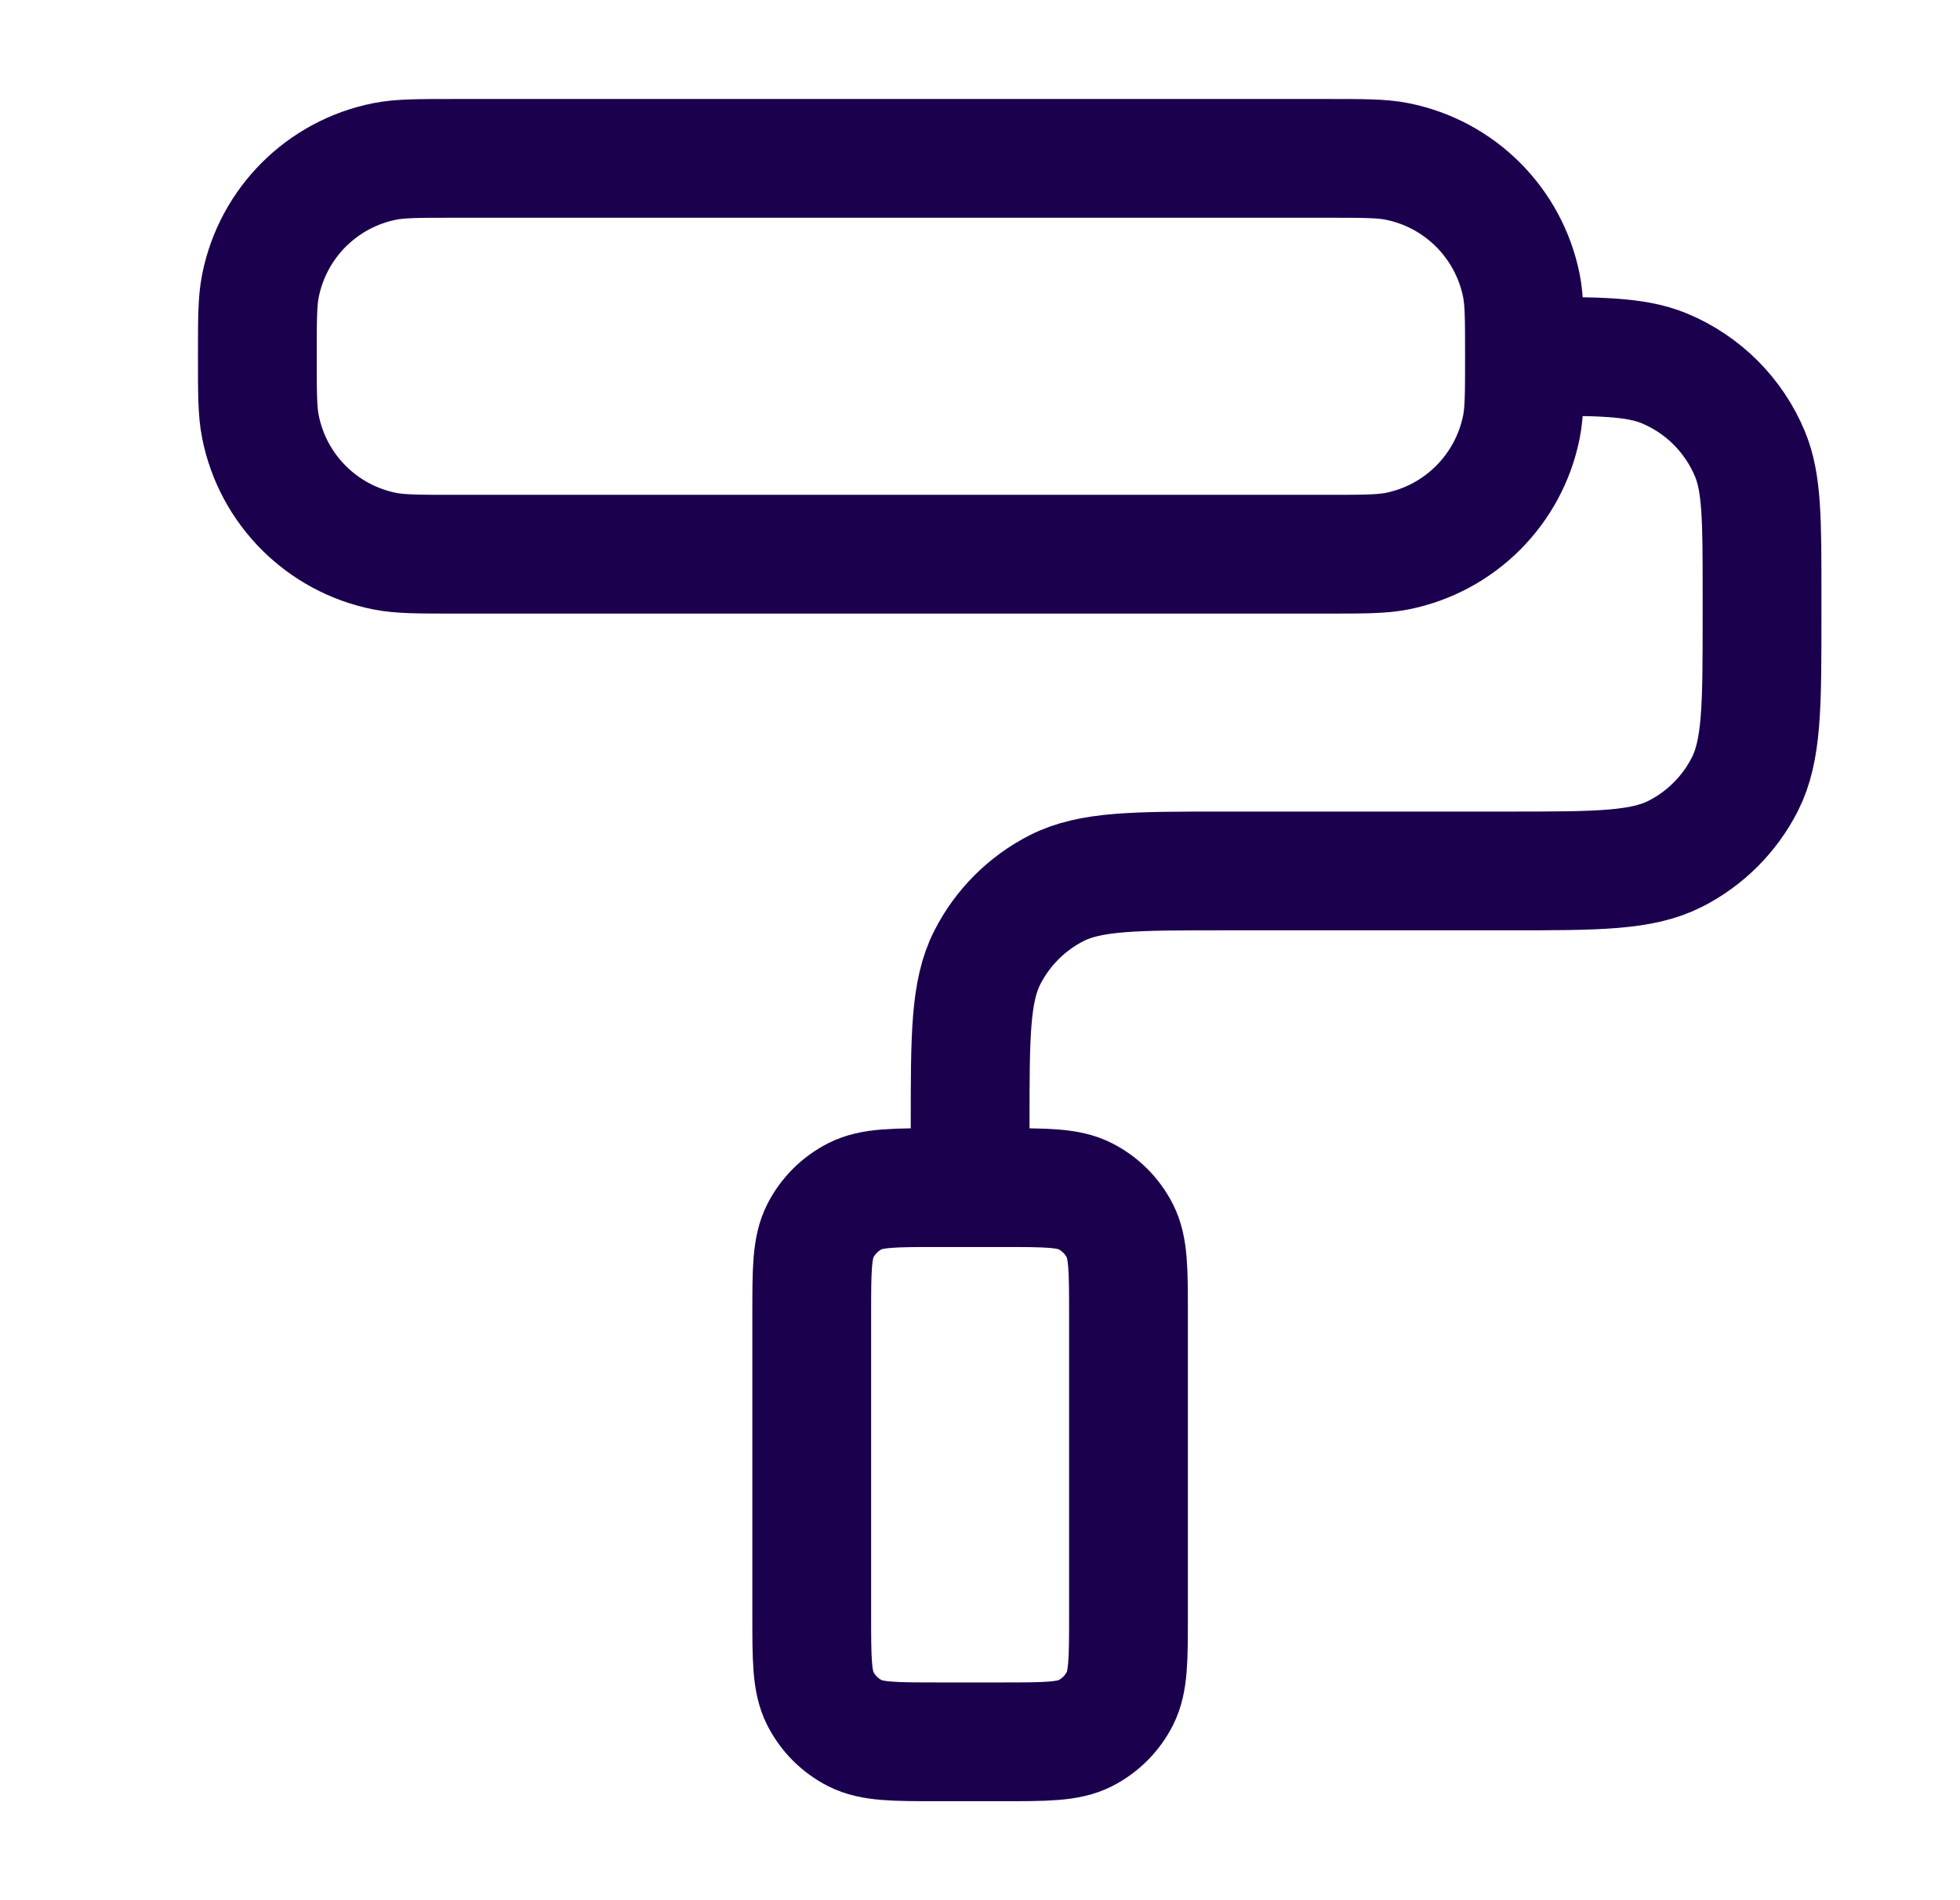 <?xml version="1.0" encoding="UTF-8"?> <svg xmlns="http://www.w3.org/2000/svg" width="33" height="32" viewBox="0 0 33 32" fill="none"><g id="design"><path id="Icon" d="M25.667 6C25.667 6.62 25.667 6.929 25.616 7.187C25.405 8.245 24.578 9.072 23.52 9.282C23.263 9.333 22.953 9.333 22.334 9.333H7.667C7.047 9.333 6.738 9.333 6.48 9.282C5.422 9.072 4.595 8.245 4.385 7.187C4.333 6.929 4.333 6.62 4.333 6C4.333 5.38 4.333 5.071 4.385 4.813C4.595 3.755 5.422 2.928 6.48 2.718C6.738 2.667 7.047 2.667 7.667 2.667H22.334C22.953 2.667 23.263 2.667 23.52 2.718C24.578 2.928 25.405 3.755 25.616 4.813C25.667 5.071 25.667 5.38 25.667 6ZM25.667 6C26.909 6 27.531 6 28.021 6.203C28.674 6.474 29.193 6.993 29.464 7.646C29.667 8.136 29.667 8.758 29.667 10V10.4C29.667 11.893 29.667 12.64 29.376 13.211C29.12 13.712 28.713 14.12 28.211 14.376C27.64 14.667 26.894 14.667 25.4 14.667H20.6C19.107 14.667 18.36 14.667 17.79 14.957C17.288 15.213 16.88 15.621 16.624 16.123C16.334 16.693 16.334 17.44 16.334 18.933V20M15.8 29.333H16.867C17.614 29.333 17.987 29.333 18.272 29.188C18.523 29.06 18.727 28.856 18.855 28.605C19 28.32 19 27.947 19 27.2V22.133C19 21.387 19 21.013 18.855 20.728C18.727 20.477 18.523 20.273 18.272 20.145C17.987 20 17.614 20 16.867 20H15.8C15.053 20 14.68 20 14.395 20.145C14.144 20.273 13.94 20.477 13.812 20.728C13.667 21.013 13.667 21.387 13.667 22.133V27.2C13.667 27.947 13.667 28.32 13.812 28.605C13.94 28.856 14.144 29.06 14.395 29.188C14.68 29.333 15.053 29.333 15.8 29.333Z" stroke="#1B004E" stroke-width="2" stroke-linecap="round" stroke-linejoin="round"></path></g></svg> 